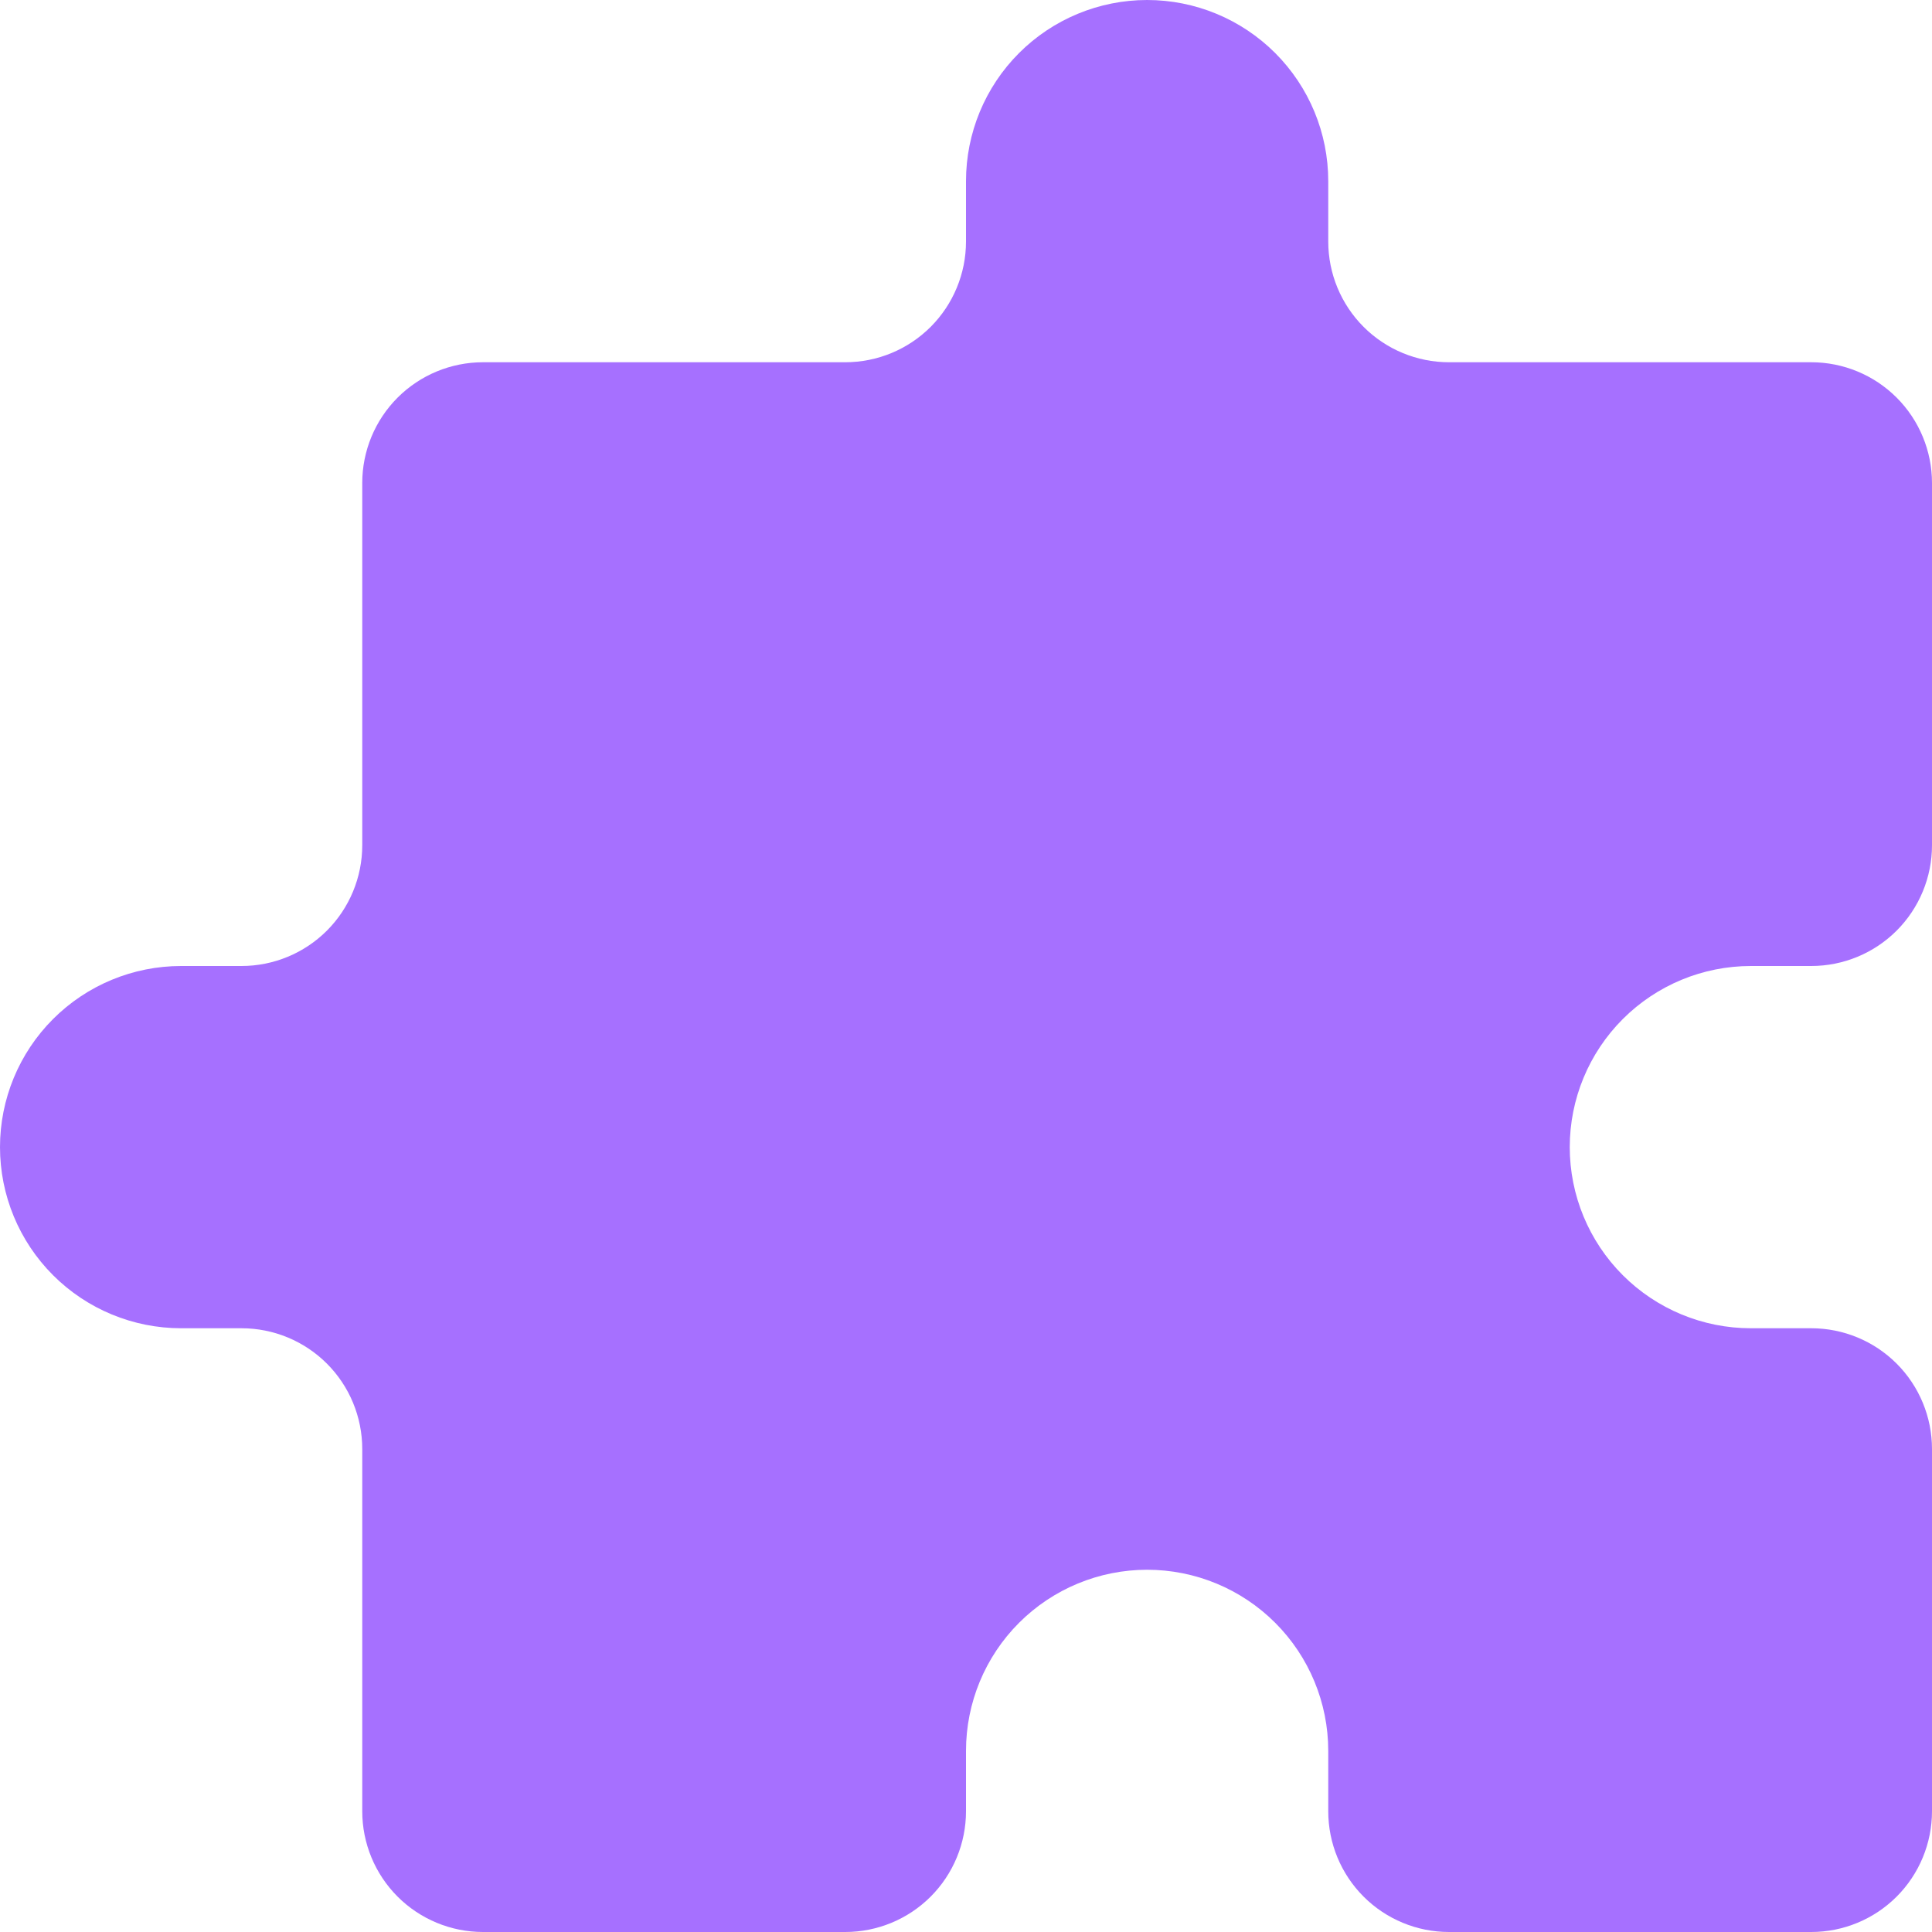 <?xml version="1.0" encoding="UTF-8"?> <svg xmlns="http://www.w3.org/2000/svg" width="96" height="96" viewBox="0 0 96 96" fill="none"> <path d="M48 9C48 6.613 48.948 4.324 50.636 2.636C52.324 0.948 54.613 0 57 0C59.387 0 61.676 0.948 63.364 2.636C65.052 4.324 66 6.613 66 9V12C66 13.591 66.632 15.117 67.757 16.243C68.883 17.368 70.409 18 72 18H90C91.591 18 93.117 18.632 94.243 19.757C95.368 20.883 96 22.409 96 24V42C96 43.591 95.368 45.117 94.243 46.243C93.117 47.368 91.591 48 90 48H87C84.613 48 82.324 48.948 80.636 50.636C78.948 52.324 78 54.613 78 57C78 59.387 78.948 61.676 80.636 63.364C82.324 65.052 84.613 66 87 66H90C91.591 66 93.117 66.632 94.243 67.757C95.368 68.883 96 70.409 96 72V90C96 91.591 95.368 93.117 94.243 94.243C93.117 95.368 91.591 96 90 96H72C70.409 96 68.883 95.368 67.757 94.243C66.632 93.117 66 91.591 66 90V87C66 84.613 65.052 82.324 63.364 80.636C61.676 78.948 59.387 78 57 78C54.613 78 52.324 78.948 50.636 80.636C48.948 82.324 48 84.613 48 87V90C48 91.591 47.368 93.117 46.243 94.243C45.117 95.368 43.591 96 42 96H24C22.409 96 20.883 95.368 19.757 94.243C18.632 93.117 18 91.591 18 90V72C18 70.409 17.368 68.883 16.243 67.757C15.117 66.632 13.591 66 12 66H9C6.613 66 4.324 65.052 2.636 63.364C0.948 61.676 0 59.387 0 57C0 54.613 0.948 52.324 2.636 50.636C4.324 48.948 6.613 48 9 48H12C13.591 48 15.117 47.368 16.243 46.243C17.368 45.117 18 43.591 18 42V24C18 22.409 18.632 20.883 19.757 19.757C20.883 18.632 22.409 18 24 18H42C43.591 18 45.117 17.368 46.243 16.243C47.368 15.117 48 13.591 48 12V9Z" fill="#A670FF"></path> </svg> 